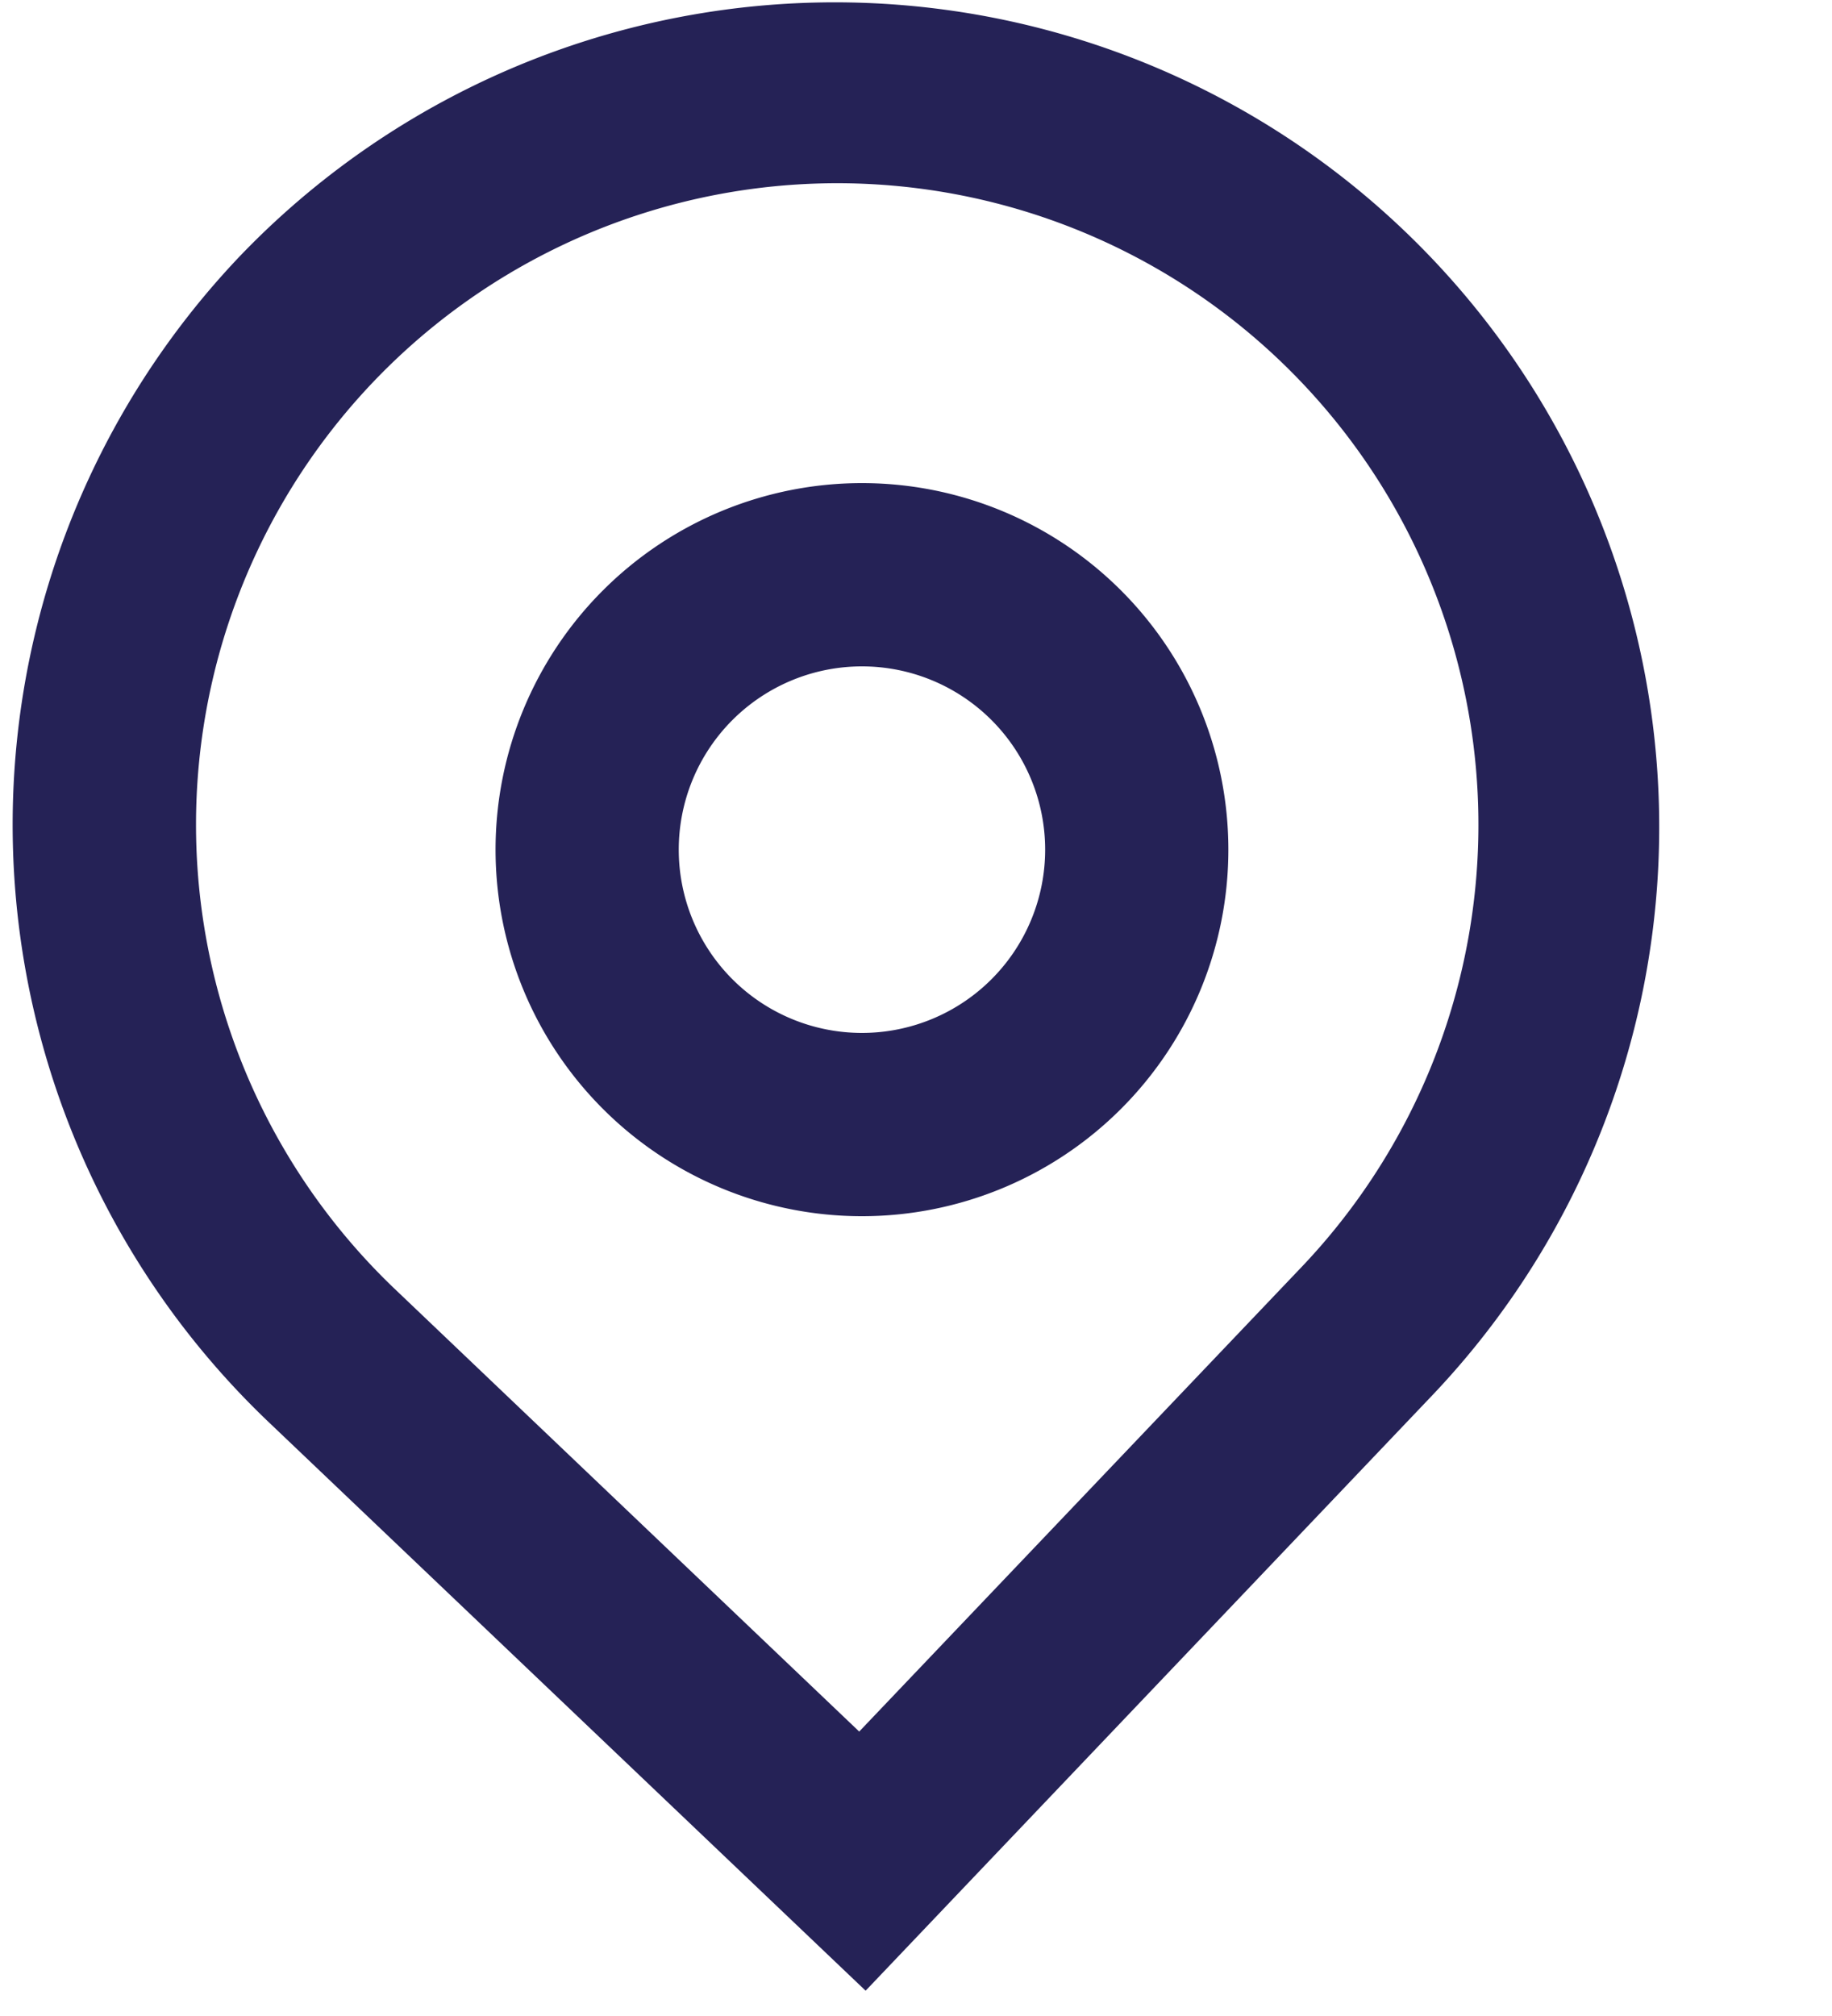 <svg xmlns="http://www.w3.org/2000/svg" width="10" height="11" viewBox="0 0 10 11"><g><g><path fill="#252256" d="M7.105 6.913a3.5 3.5 0 1 0-4.948.122L4.69 9.448zM1.31 1.397a4.5 4.5 0 0 1 6.518 6.206l-3.103 3.259-3.259-3.103a4.5 4.5 0 0 1-.156-6.362zm4.395 3.239a1 1 0 1 0-2 0 1 1 0 0 0 2 0zm-1 2a2 2 0 1 1 0-4 2 2 0 0 1 0 4z"/></g></g></svg>